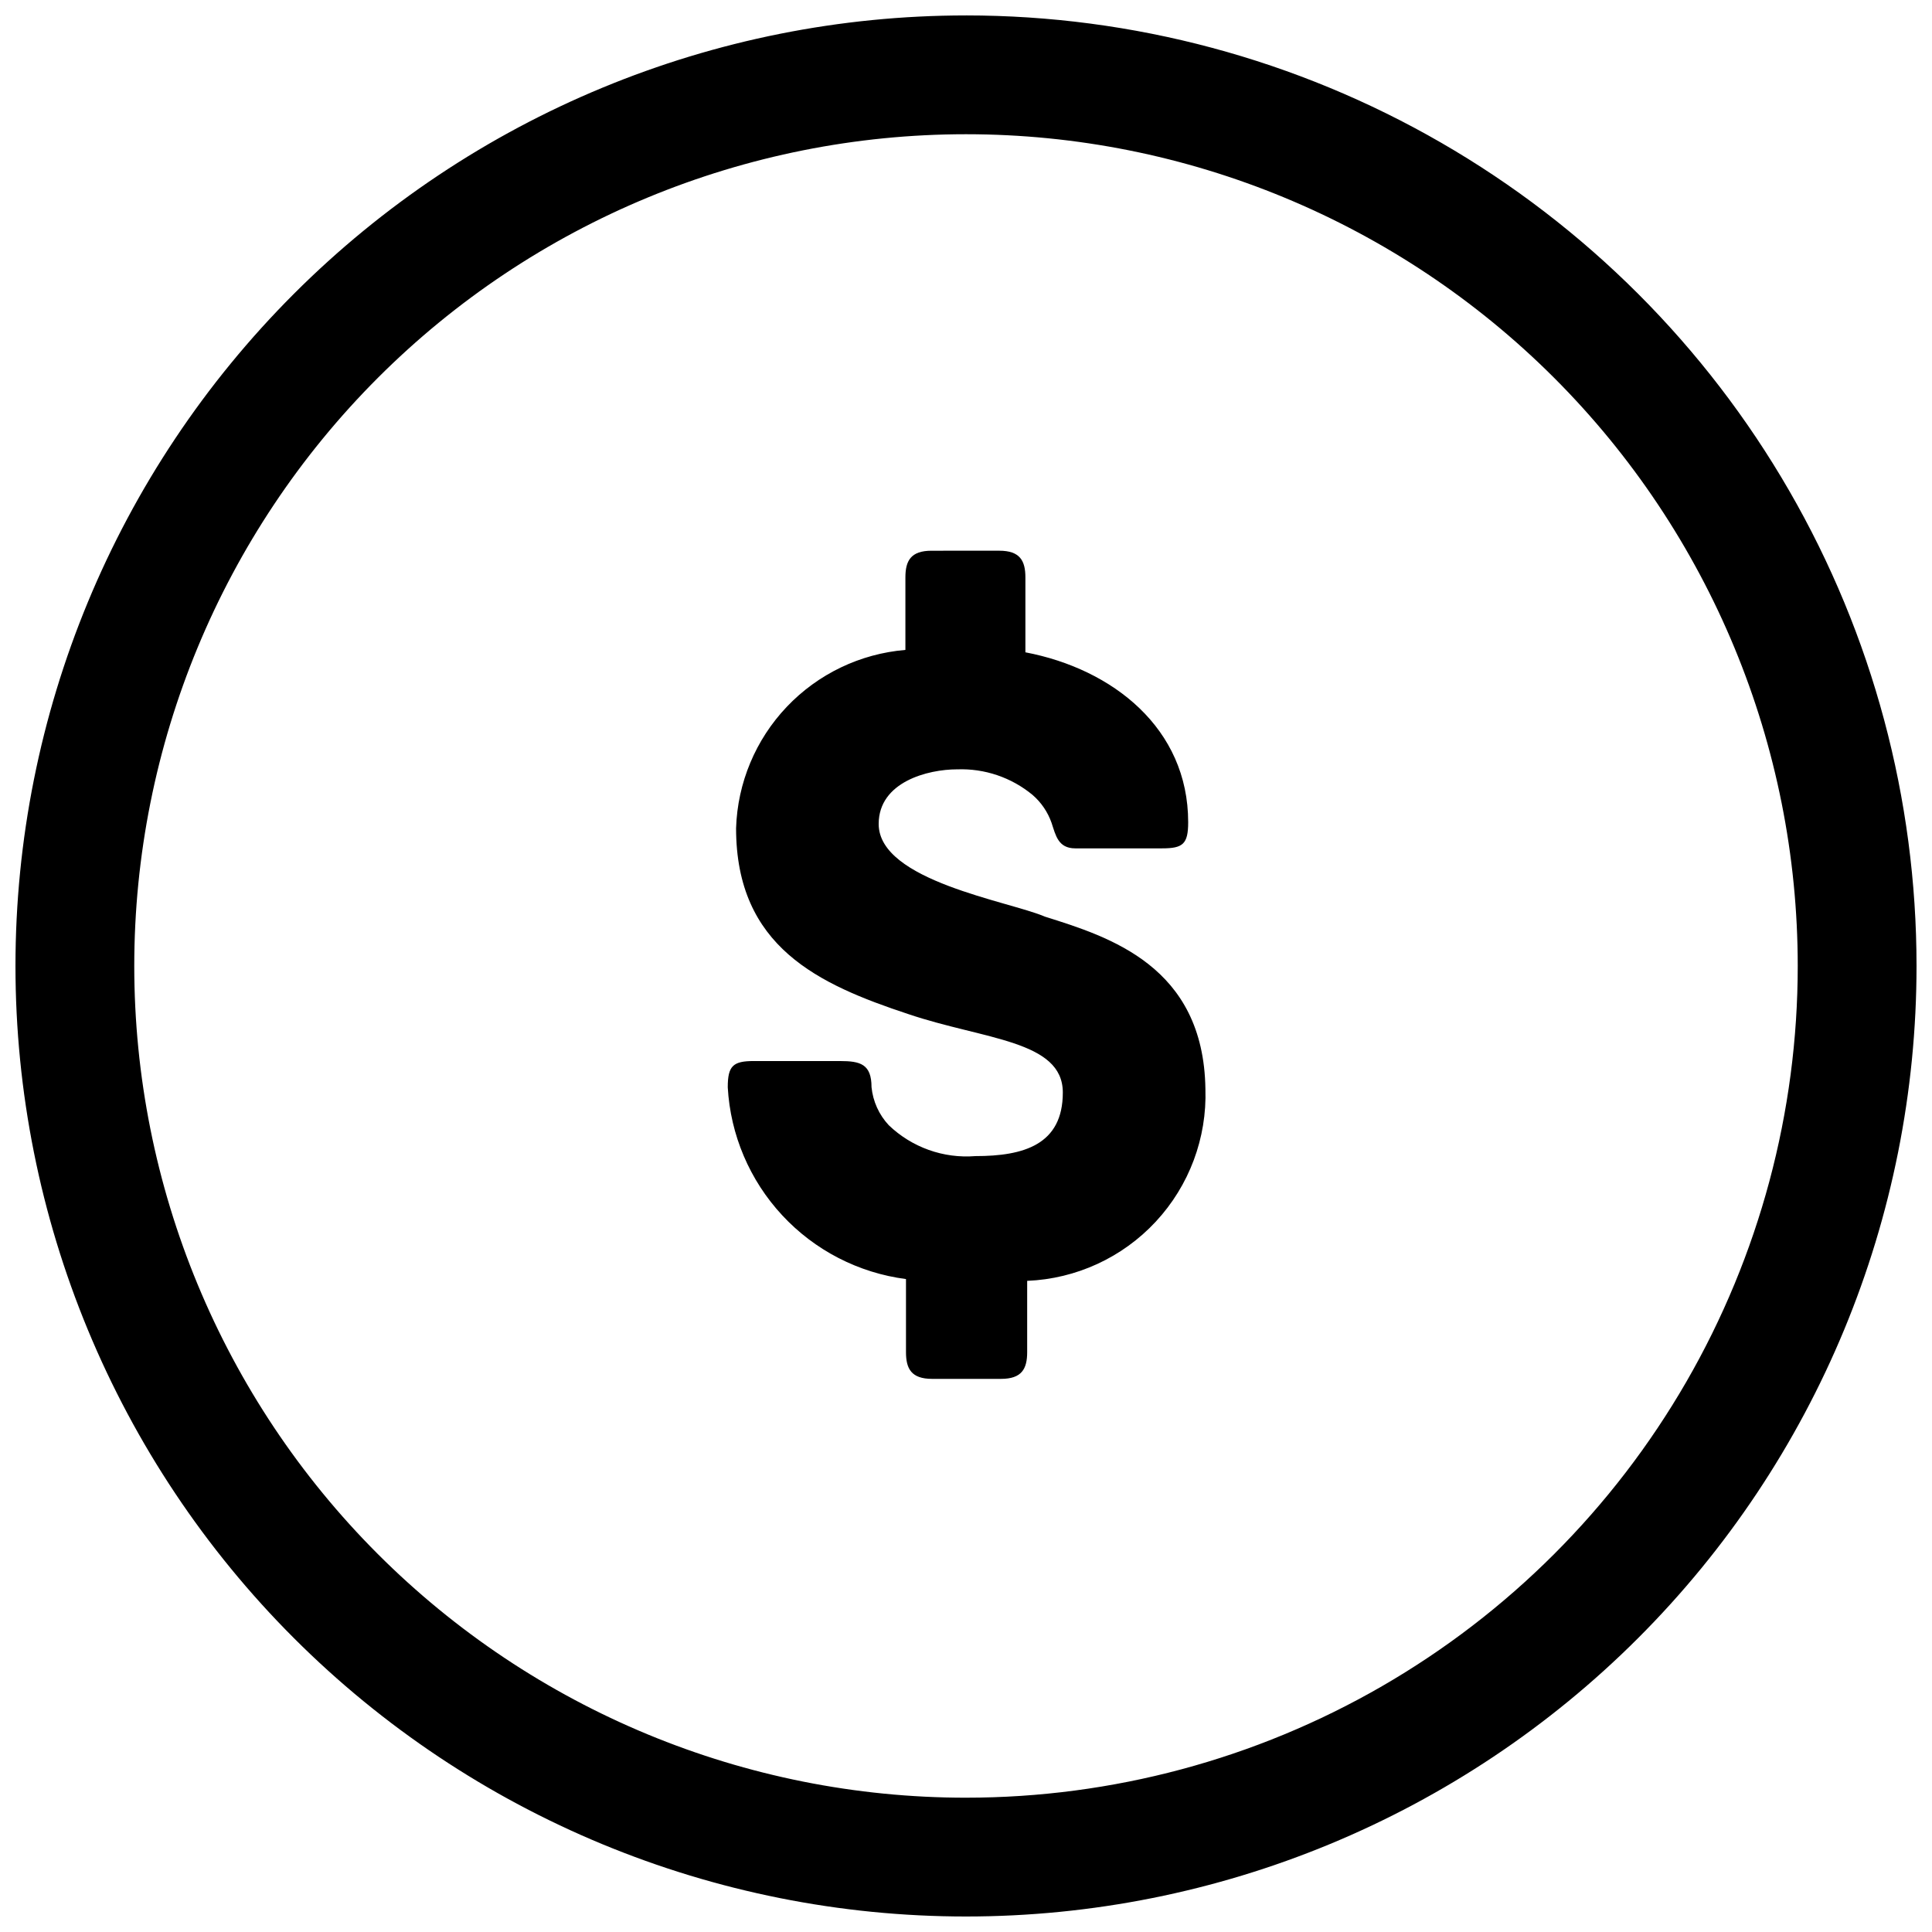 <?xml version="1.0" encoding="UTF-8"?>
<!-- Uploaded to: SVG Repo, www.svgrepo.com, Generator: SVG Repo Mixer Tools -->
<svg width="800px" height="800px" version="1.1" viewBox="144 144 512 512" xmlns="http://www.w3.org/2000/svg">
 <defs>
  <clipPath id="a">
   <path d="m148.09 148.09h503.81v503.81h-503.81z"/>
  </clipPath>
 </defs>
 <g clip-path="url(#a)">
  <path d="m400 148.09c-66.812 0-130.88 26.539-178.12 73.781s-73.781 111.31-73.781 178.12c0 66.809 26.539 130.88 73.781 178.12 47.242 47.242 111.31 73.781 178.12 73.781 66.809 0 130.88-26.539 178.12-73.781 47.242-47.242 73.781-111.31 73.781-178.12 0-44.219-11.637-87.66-33.746-125.95-22.109-38.297-53.91-70.094-92.207-92.203-38.293-22.109-81.73-33.75-125.95-33.75zm0 472.32c-58.461 0-114.52-23.223-155.86-64.559-41.336-41.336-64.559-97.398-64.559-155.86 0-58.461 23.223-114.52 64.559-155.86s97.398-64.559 155.86-64.559c58.457 0 114.52 23.223 155.86 64.559 41.336 41.336 64.559 97.398 64.559 155.86 0 38.691-10.184 76.699-29.527 110.21-19.348 33.508-47.172 61.332-80.68 80.68-33.508 19.344-71.516 29.527-110.21 29.527zm20.941-233.48c-9.445-4.094-44.082-9.445-44.082-24.562 0-11.18 13.066-14.484 20.781-14.484l-0.004 0.004c7.269-0.277 14.391 2.133 19.996 6.769 2.297 1.98 4.035 4.535 5.039 7.398 1.102 3.305 1.73 6.769 6.297 6.769h22.984c5.512 0 6.926-1.102 6.926-6.926 0.004-24.875-19.992-40.621-43.137-45.027v-19.84c0-4.41-1.418-7.086-6.926-7.086l-17.949 0.004c-5.512 0-6.926 2.676-6.926 7.086v19.207-0.004c-11.973 1-23.16 6.363-31.434 15.074-8.273 8.707-13.055 20.152-13.438 32.16 0 31.488 21.883 41.406 45.656 49.277 19.996 6.769 40.934 6.926 40.934 20.781s-10.391 16.848-23.145 16.848c-8.477 0.684-16.844-2.297-22.984-8.188-2.582-2.769-4.188-6.309-4.566-10.074 0-6.141-2.992-6.926-8.344-6.926l-22.828-0.004c-5.512 0-6.926 1.258-6.926 6.926l-0.004 0.004c0.703 12.656 5.809 24.668 14.438 33.953 8.625 9.289 20.227 15.266 32.797 16.898v19.363c0 4.41 1.418 7.086 6.926 7.086h18.262c5.512 0 6.926-2.676 6.926-7.086v-18.895l0.004 0.004c12.988-0.531 25.242-6.176 34.086-15.699 8.848-9.527 13.574-22.16 13.145-35.152-0.469-32.59-25.504-40.305-42.508-45.66z" fill-rule="evenodd"/>
 </g>
</svg>